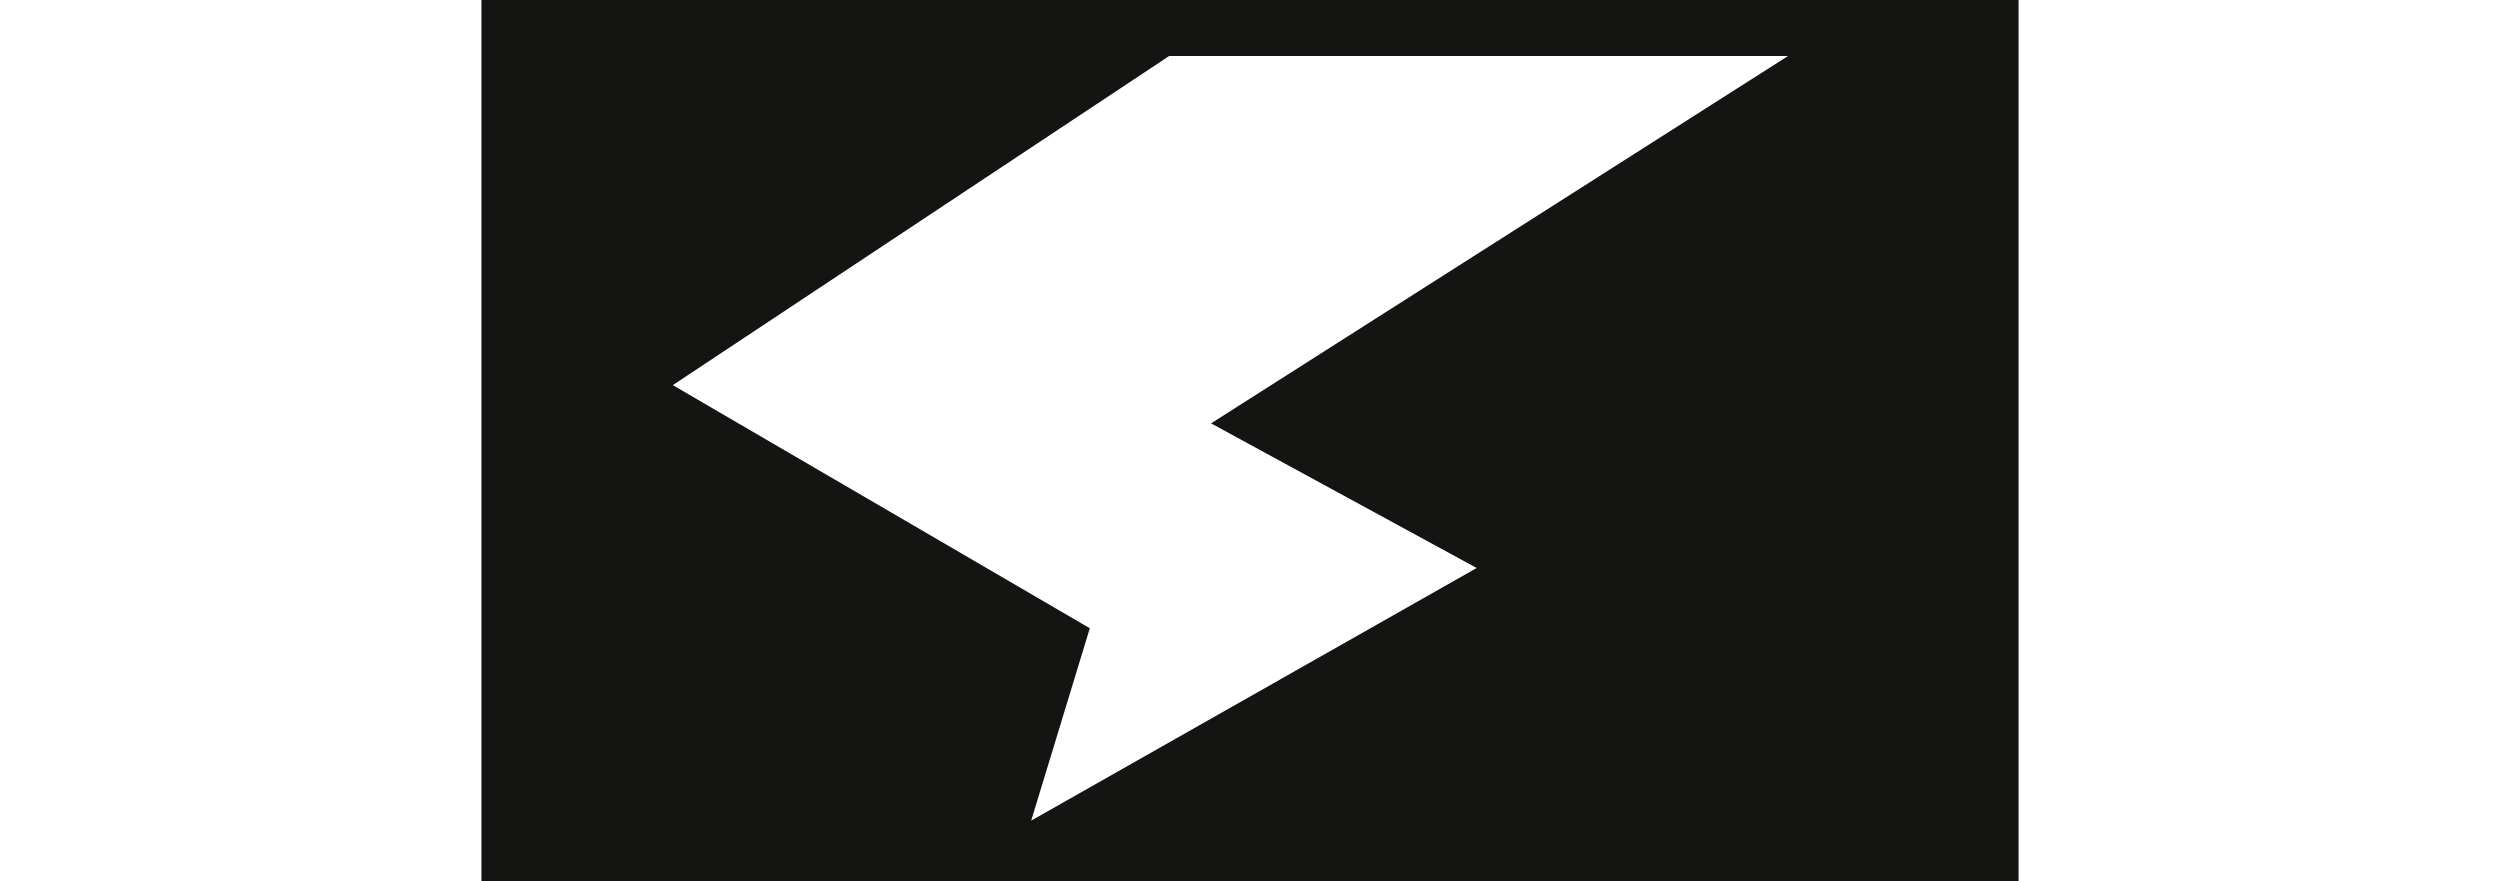 <?xml version="1.0" encoding="UTF-8"?> <svg xmlns="http://www.w3.org/2000/svg" xml:space="preserve" width="2000" style="enable-background:new 0 0 1229.7 704.8" viewBox="0 0 1229.7 704.8"><path d="M0 0v704.8h1229.7V0H0zm796.2 454.4L439.8 656.5l46.9-153.9-333.6-194.5L550.2 44.8h495.1L583.7 338.7l212.5 115.7z" style="fill:#141413"></path></svg> 